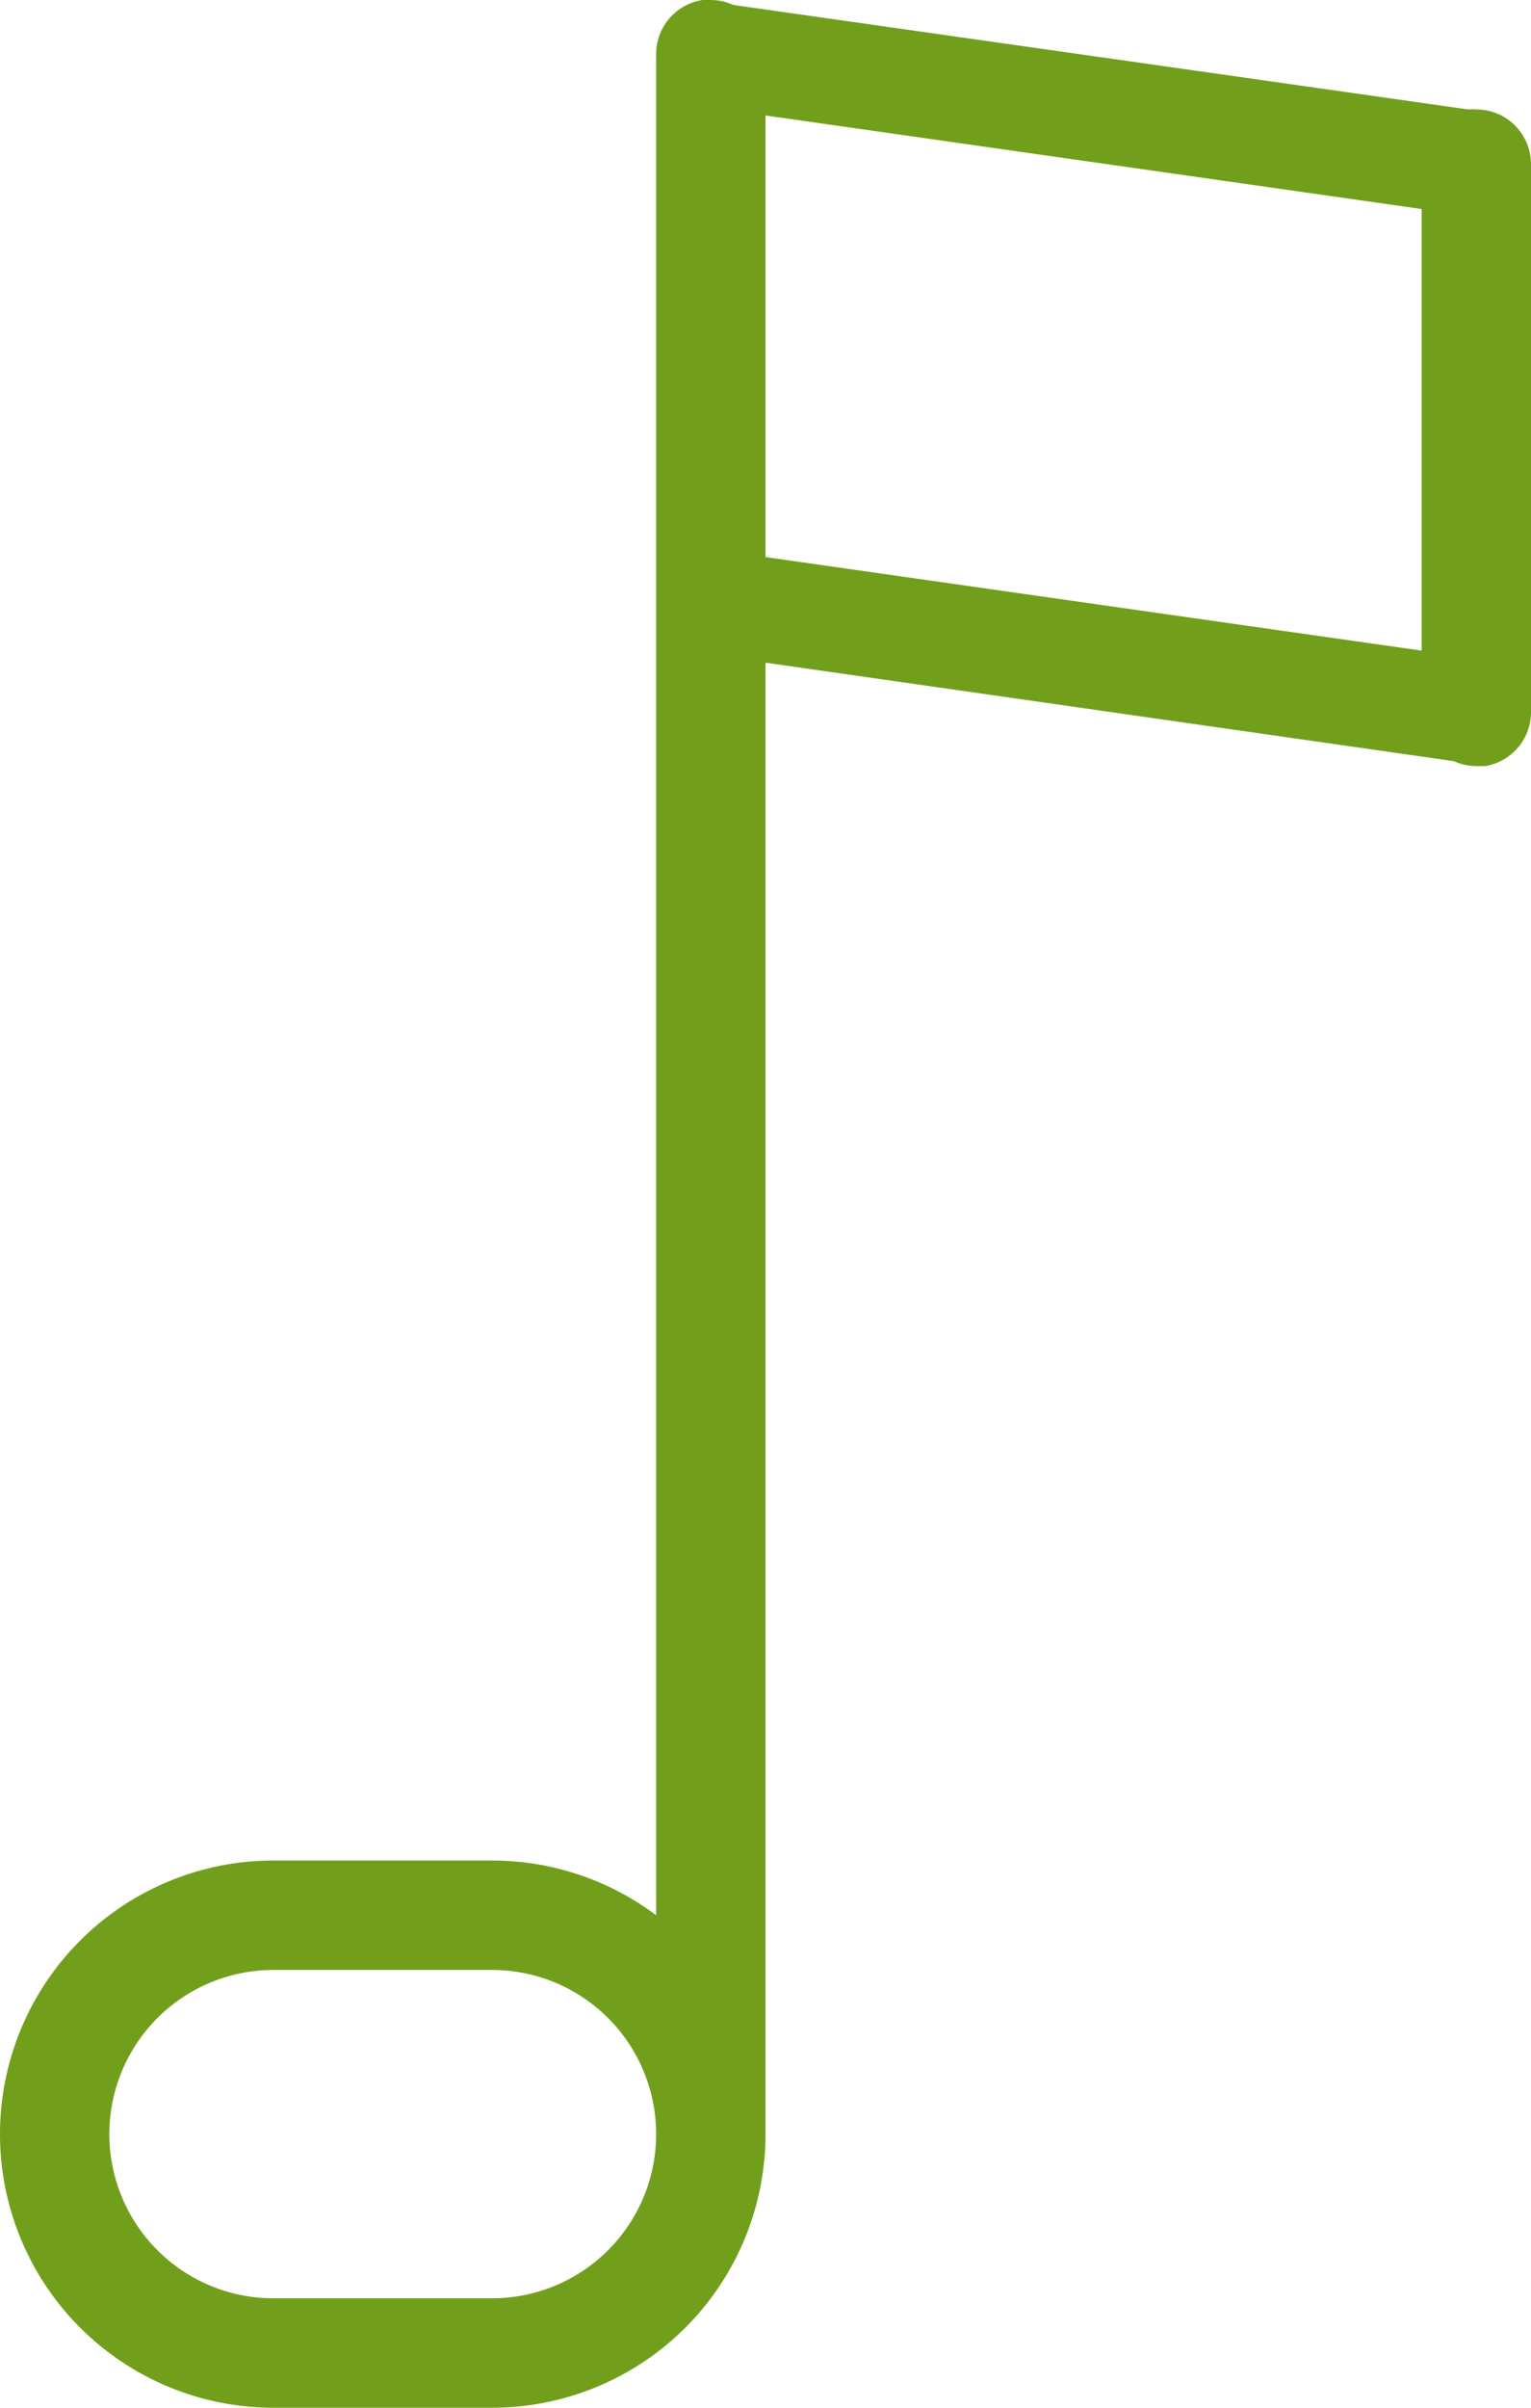 <svg xmlns="http://www.w3.org/2000/svg" width="28" height="44" viewBox="0 0 28 44"><title>fancyicon_musicnote1</title><path d="M35,2a.86.86,0,0,0-.15,0V2L21.41.09A1,1,0,0,0,21,0l-.1,0h-.05V0A1,1,0,0,0,20,1V35a5,5,0,0,0-3-1H13a5,5,0,1,0,0,10h4a5,5,0,0,0,5-5V12.11l12.59,1.8A1,1,0,0,0,35,14l.1,0h.06v0A1,1,0,0,0,36,13V3A1,1,0,0,0,35,2ZM17,42H13a3,3,0,1,1,0-6h4a3,3,0,1,1,0,6ZM34,11.89,22,10.18V2.11L34,3.82Z" transform="translate(-8)" fill="#719f1b"/></svg>